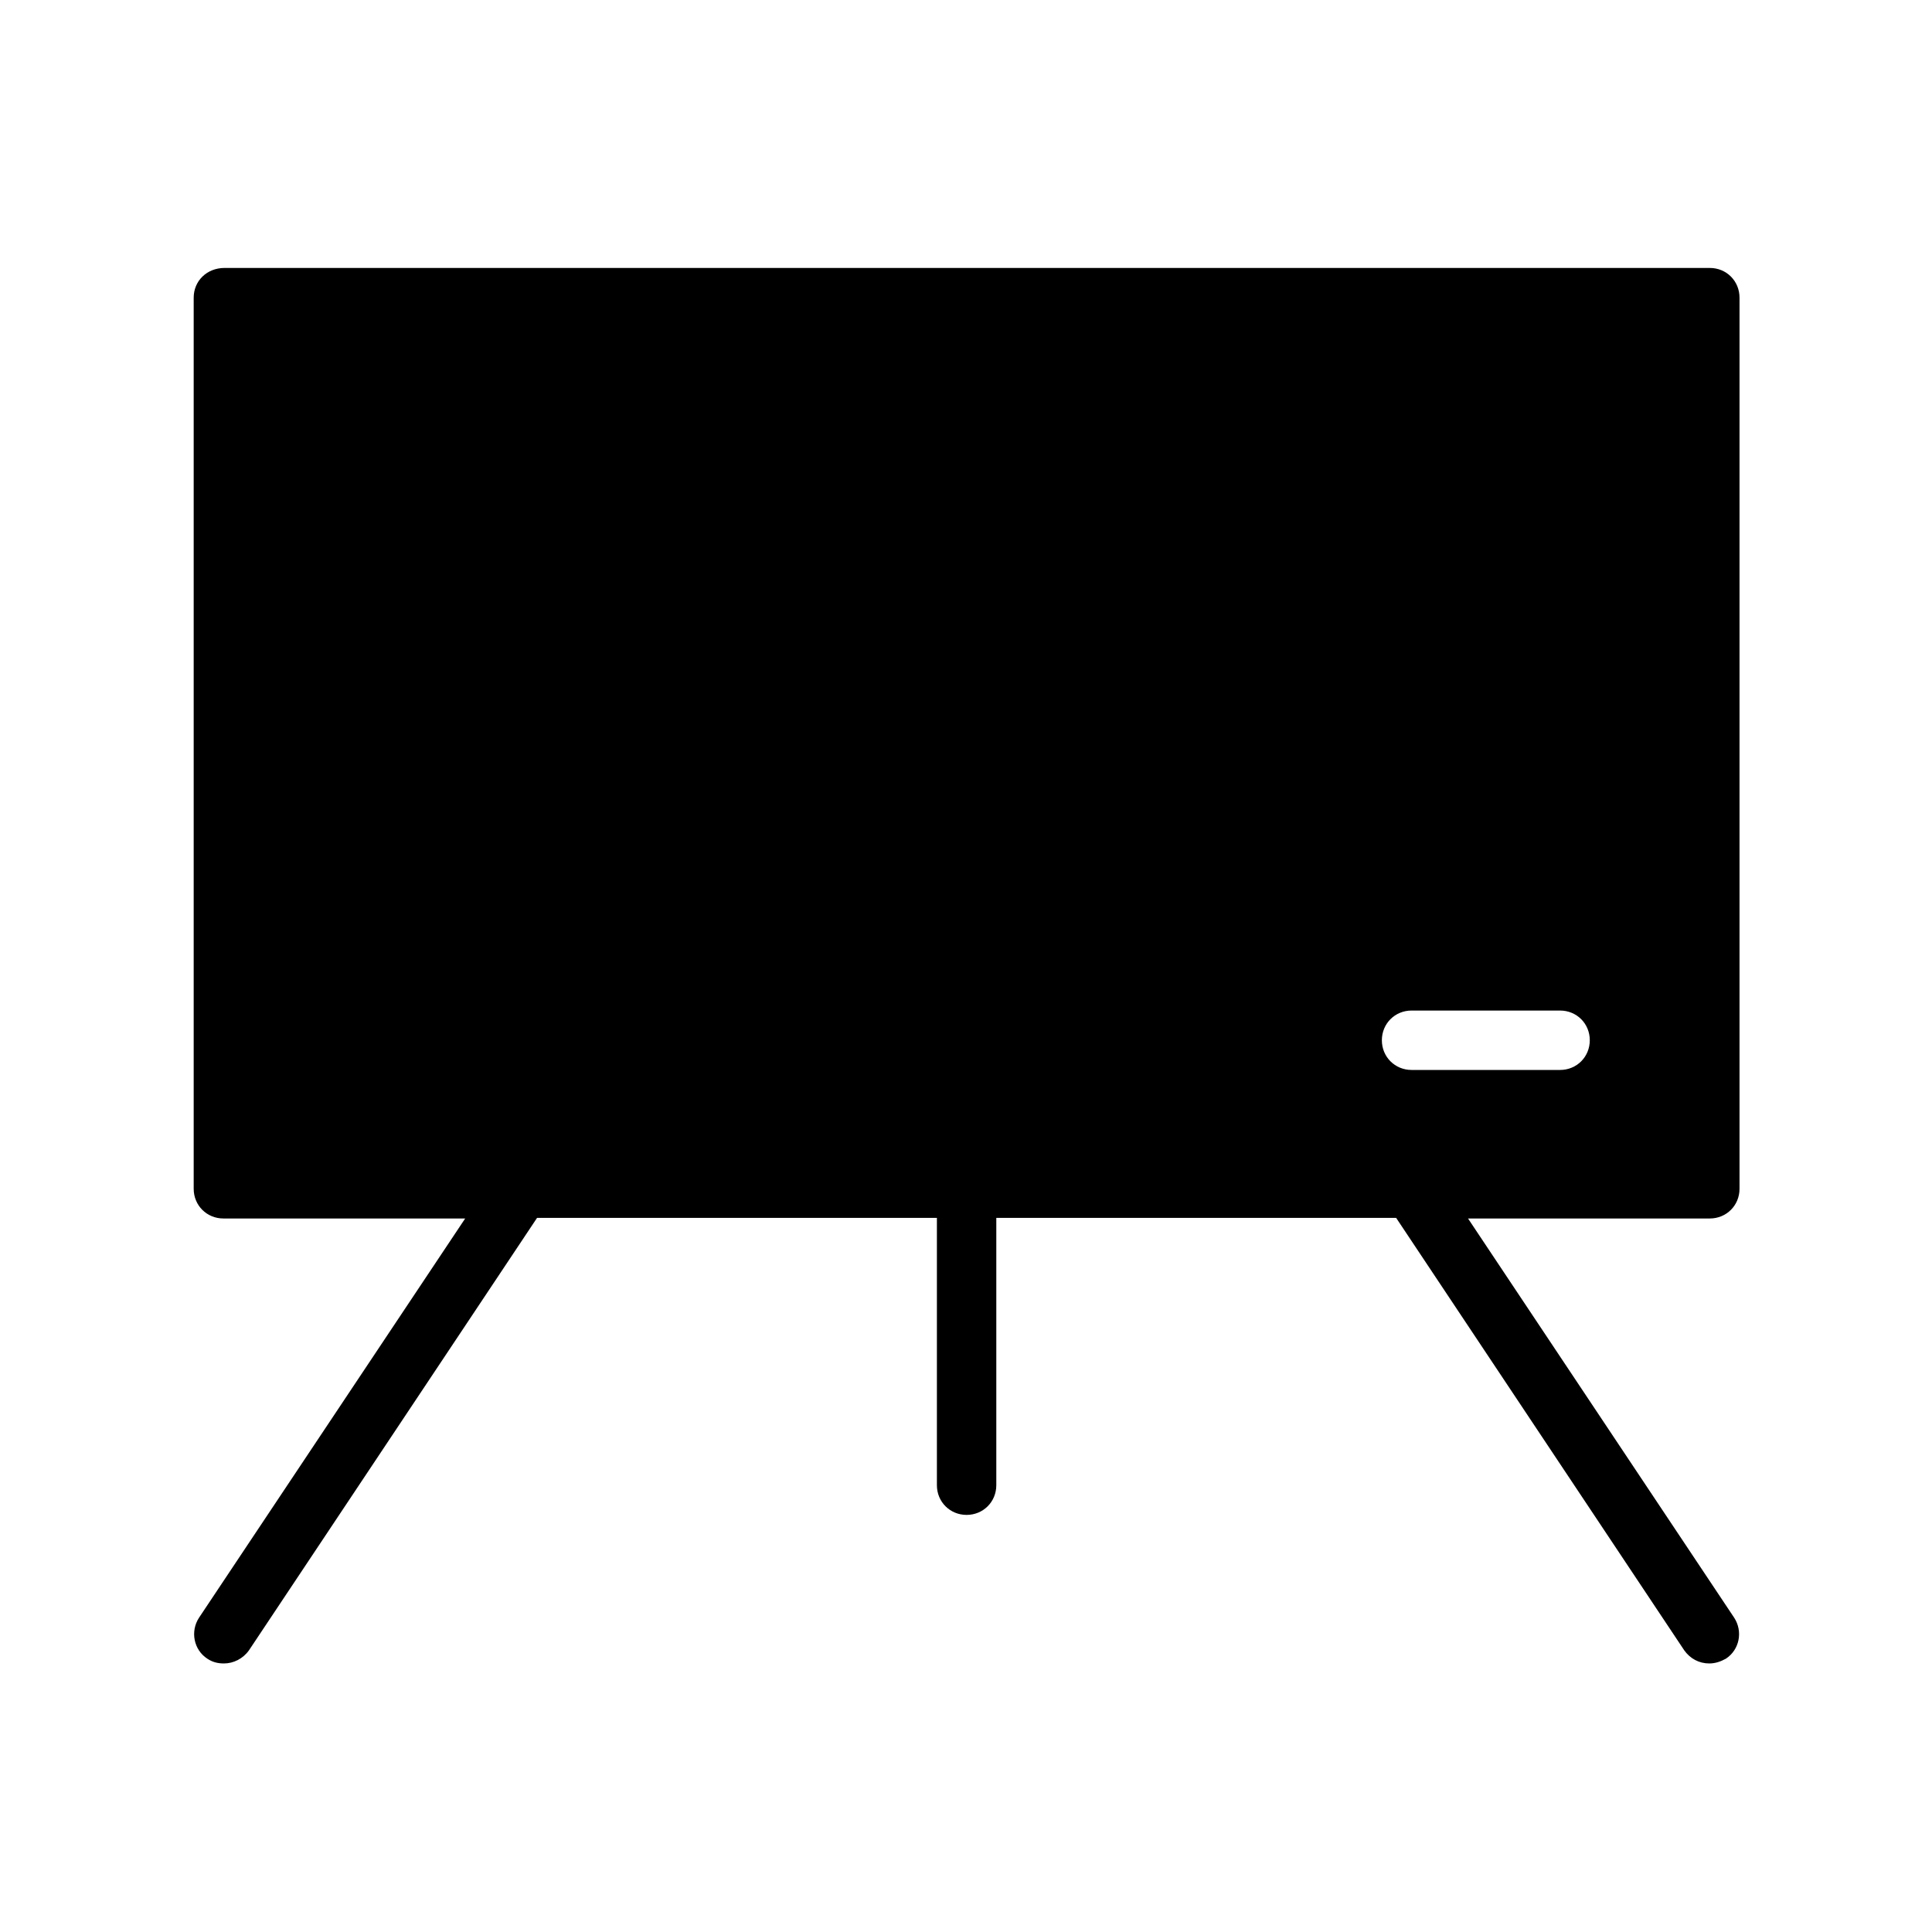 <?xml version="1.0" encoding="UTF-8"?>
<!-- Uploaded to: SVG Repo, www.svgrepo.com, Generator: SVG Repo Mixer Tools -->
<svg fill="#000000" width="800px" height="800px" version="1.1" viewBox="144 144 512 512" xmlns="http://www.w3.org/2000/svg">
 <path d="m203.2 466.91h64.078l-70.535 105.8c-2.363 3.621-1.418 8.5 2.203 10.863 1.418 0.945 2.832 1.258 4.41 1.258 2.519 0 5.039-1.258 6.613-3.465l76.359-114.62h105.96v70.848c0 4.41 3.465 7.871 7.871 7.871 4.41 0 7.871-3.465 7.871-7.871v-70.848h105.96l76.359 114.62c1.574 2.203 3.938 3.465 6.613 3.465 1.574 0 2.992-0.473 4.41-1.258 3.621-2.363 4.566-7.242 2.203-10.863l-70.535-105.8h64.078c4.41 0 7.871-3.465 7.871-7.871v-236.16c0-4.41-3.465-7.871-7.871-7.871h-393.6c-4.723 0-8.188 3.461-8.188 7.871v236.16c0 4.406 3.465 7.871 7.875 7.871zm314.88-55.105h39.359c4.41 0 7.871 3.465 7.871 7.871 0 4.41-3.465 7.871-7.871 7.871h-39.359c-4.41 0-7.871-3.465-7.871-7.871s3.465-7.871 7.871-7.871z"/>
</svg>